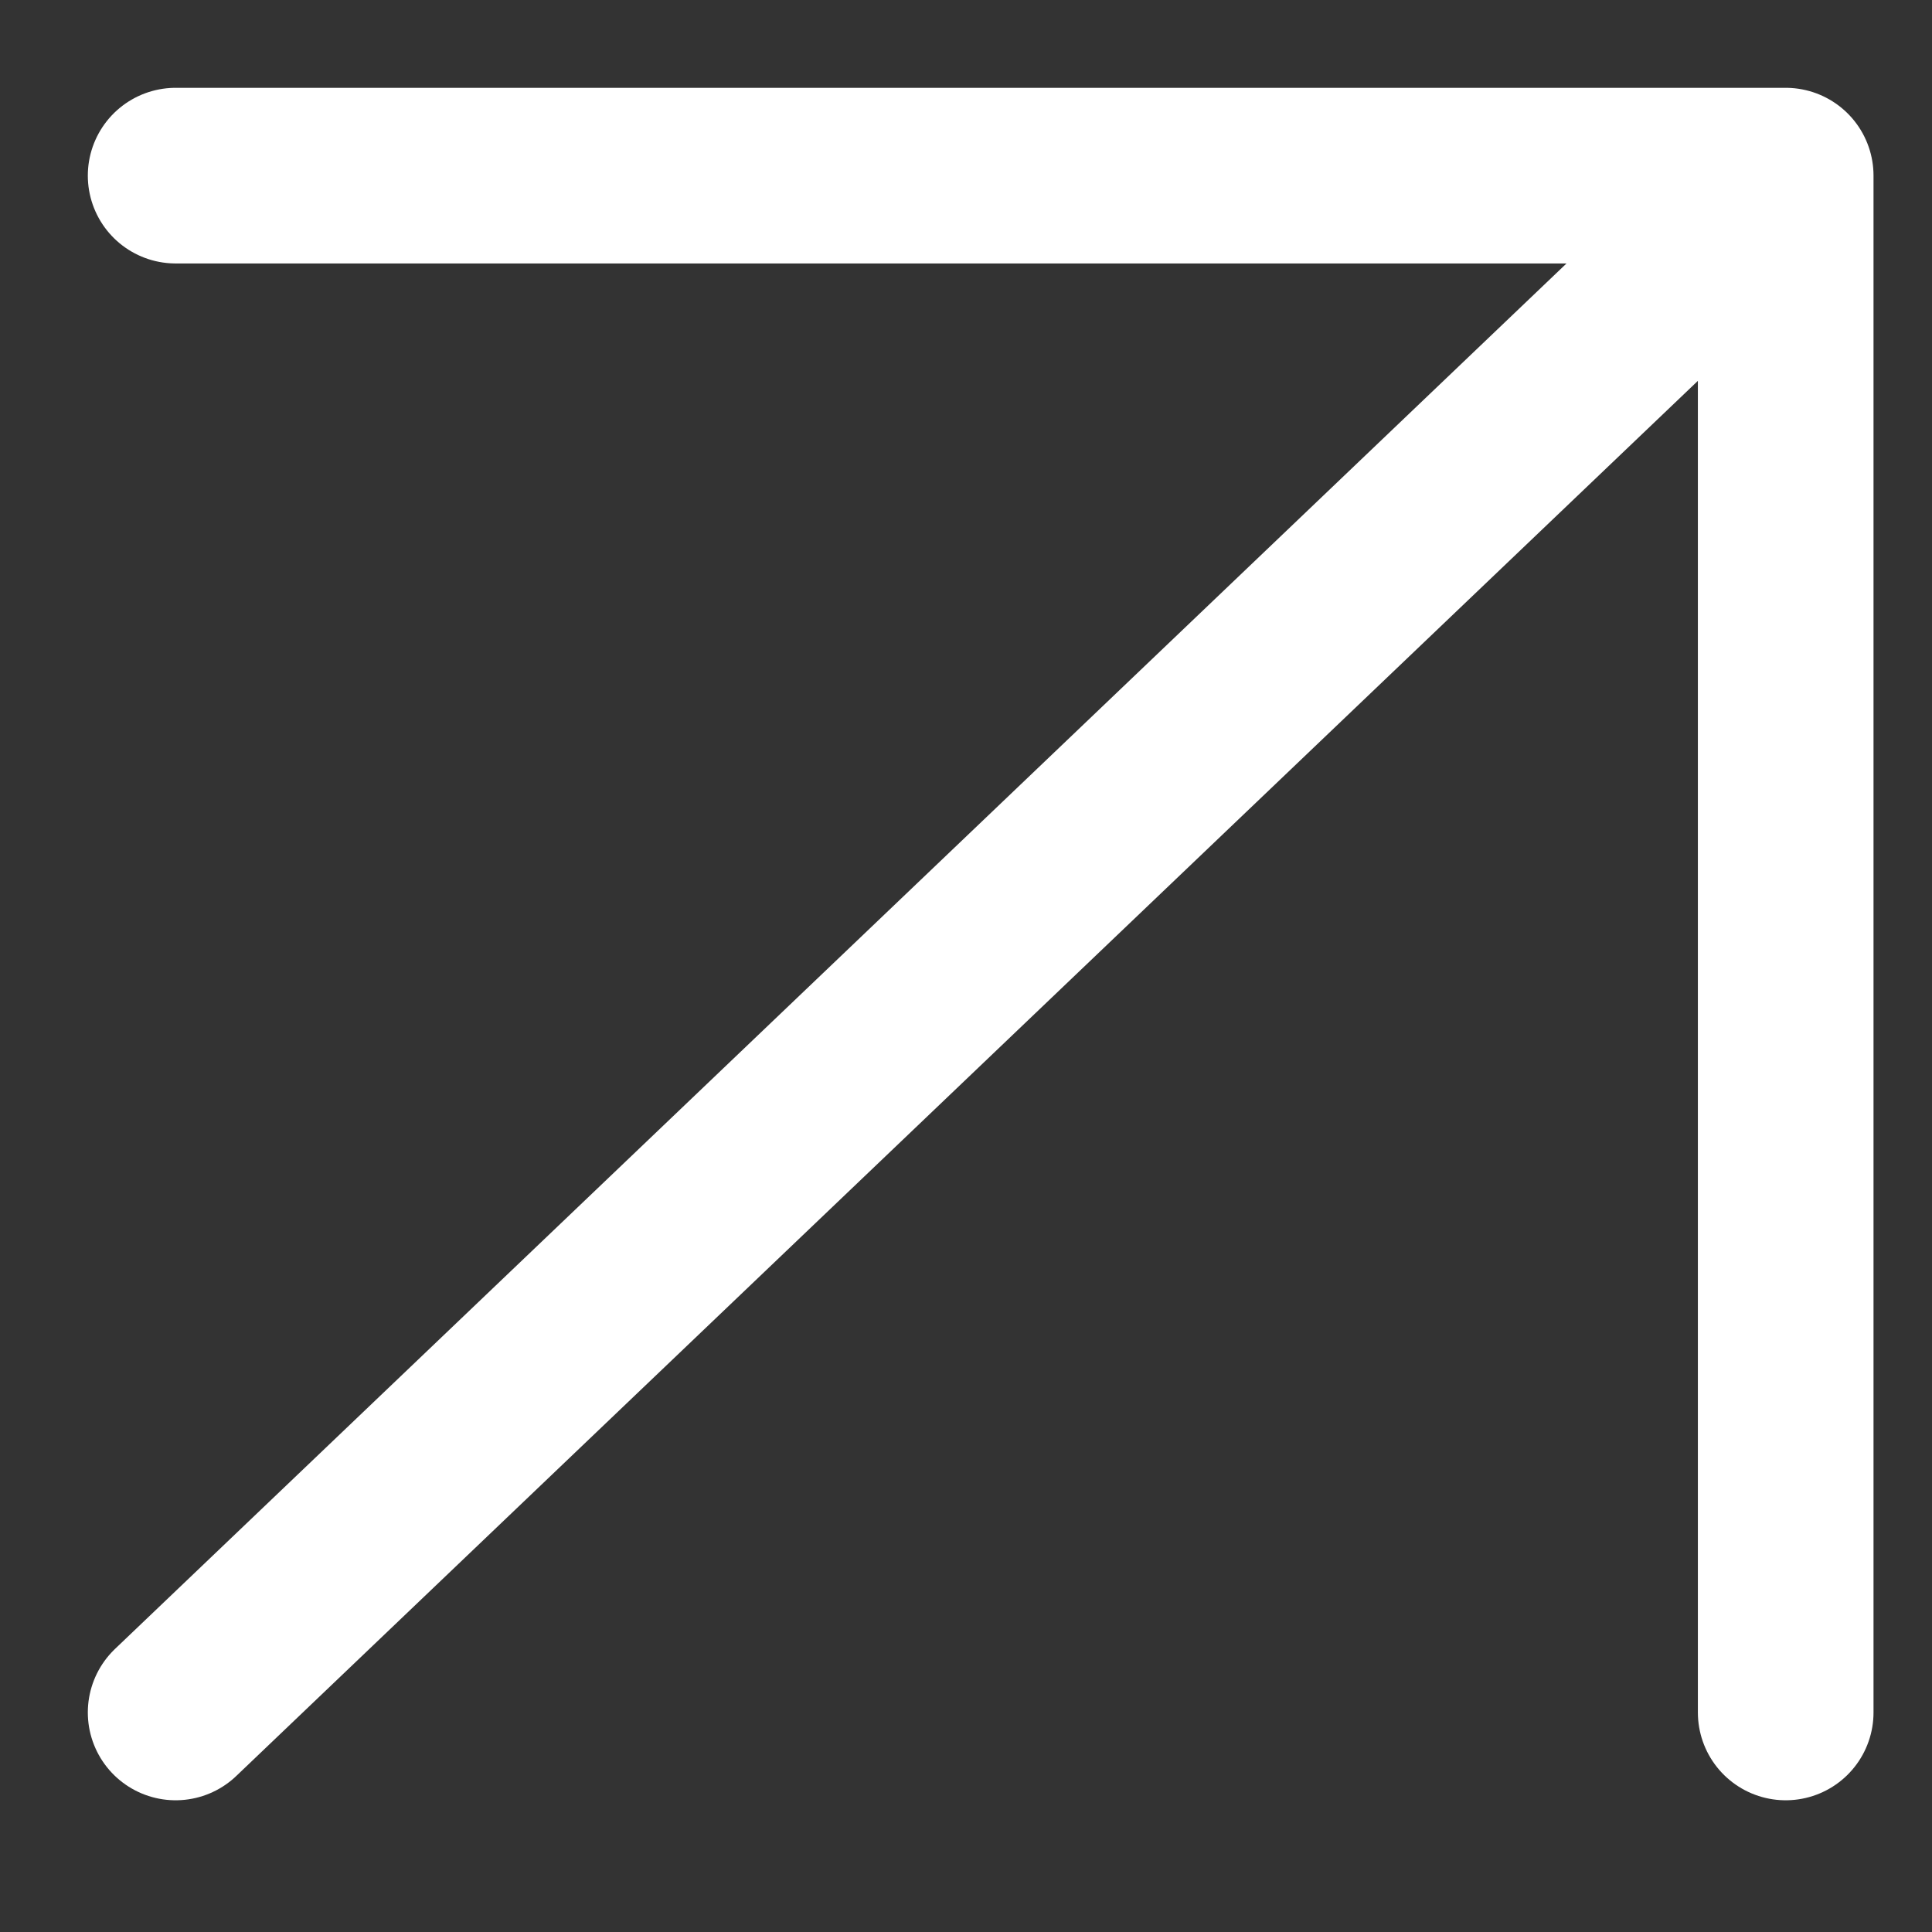 <?xml version="1.0" encoding="utf-8"?>
<svg xmlns="http://www.w3.org/2000/svg" fill="none" height="100%" overflow="visible" preserveAspectRatio="none" style="display: block;" viewBox="0 0 11 11" width="100%">
<rect x="0" y="0" width="11" height="11" fill="#333333" stroke="none"/>
<path d="M1 9.75L10.167 1M10.167 1H1M10.167 1V9.75" id="Icon" stroke="white" stroke-linecap="round" stroke-linejoin="round"/>
</svg>